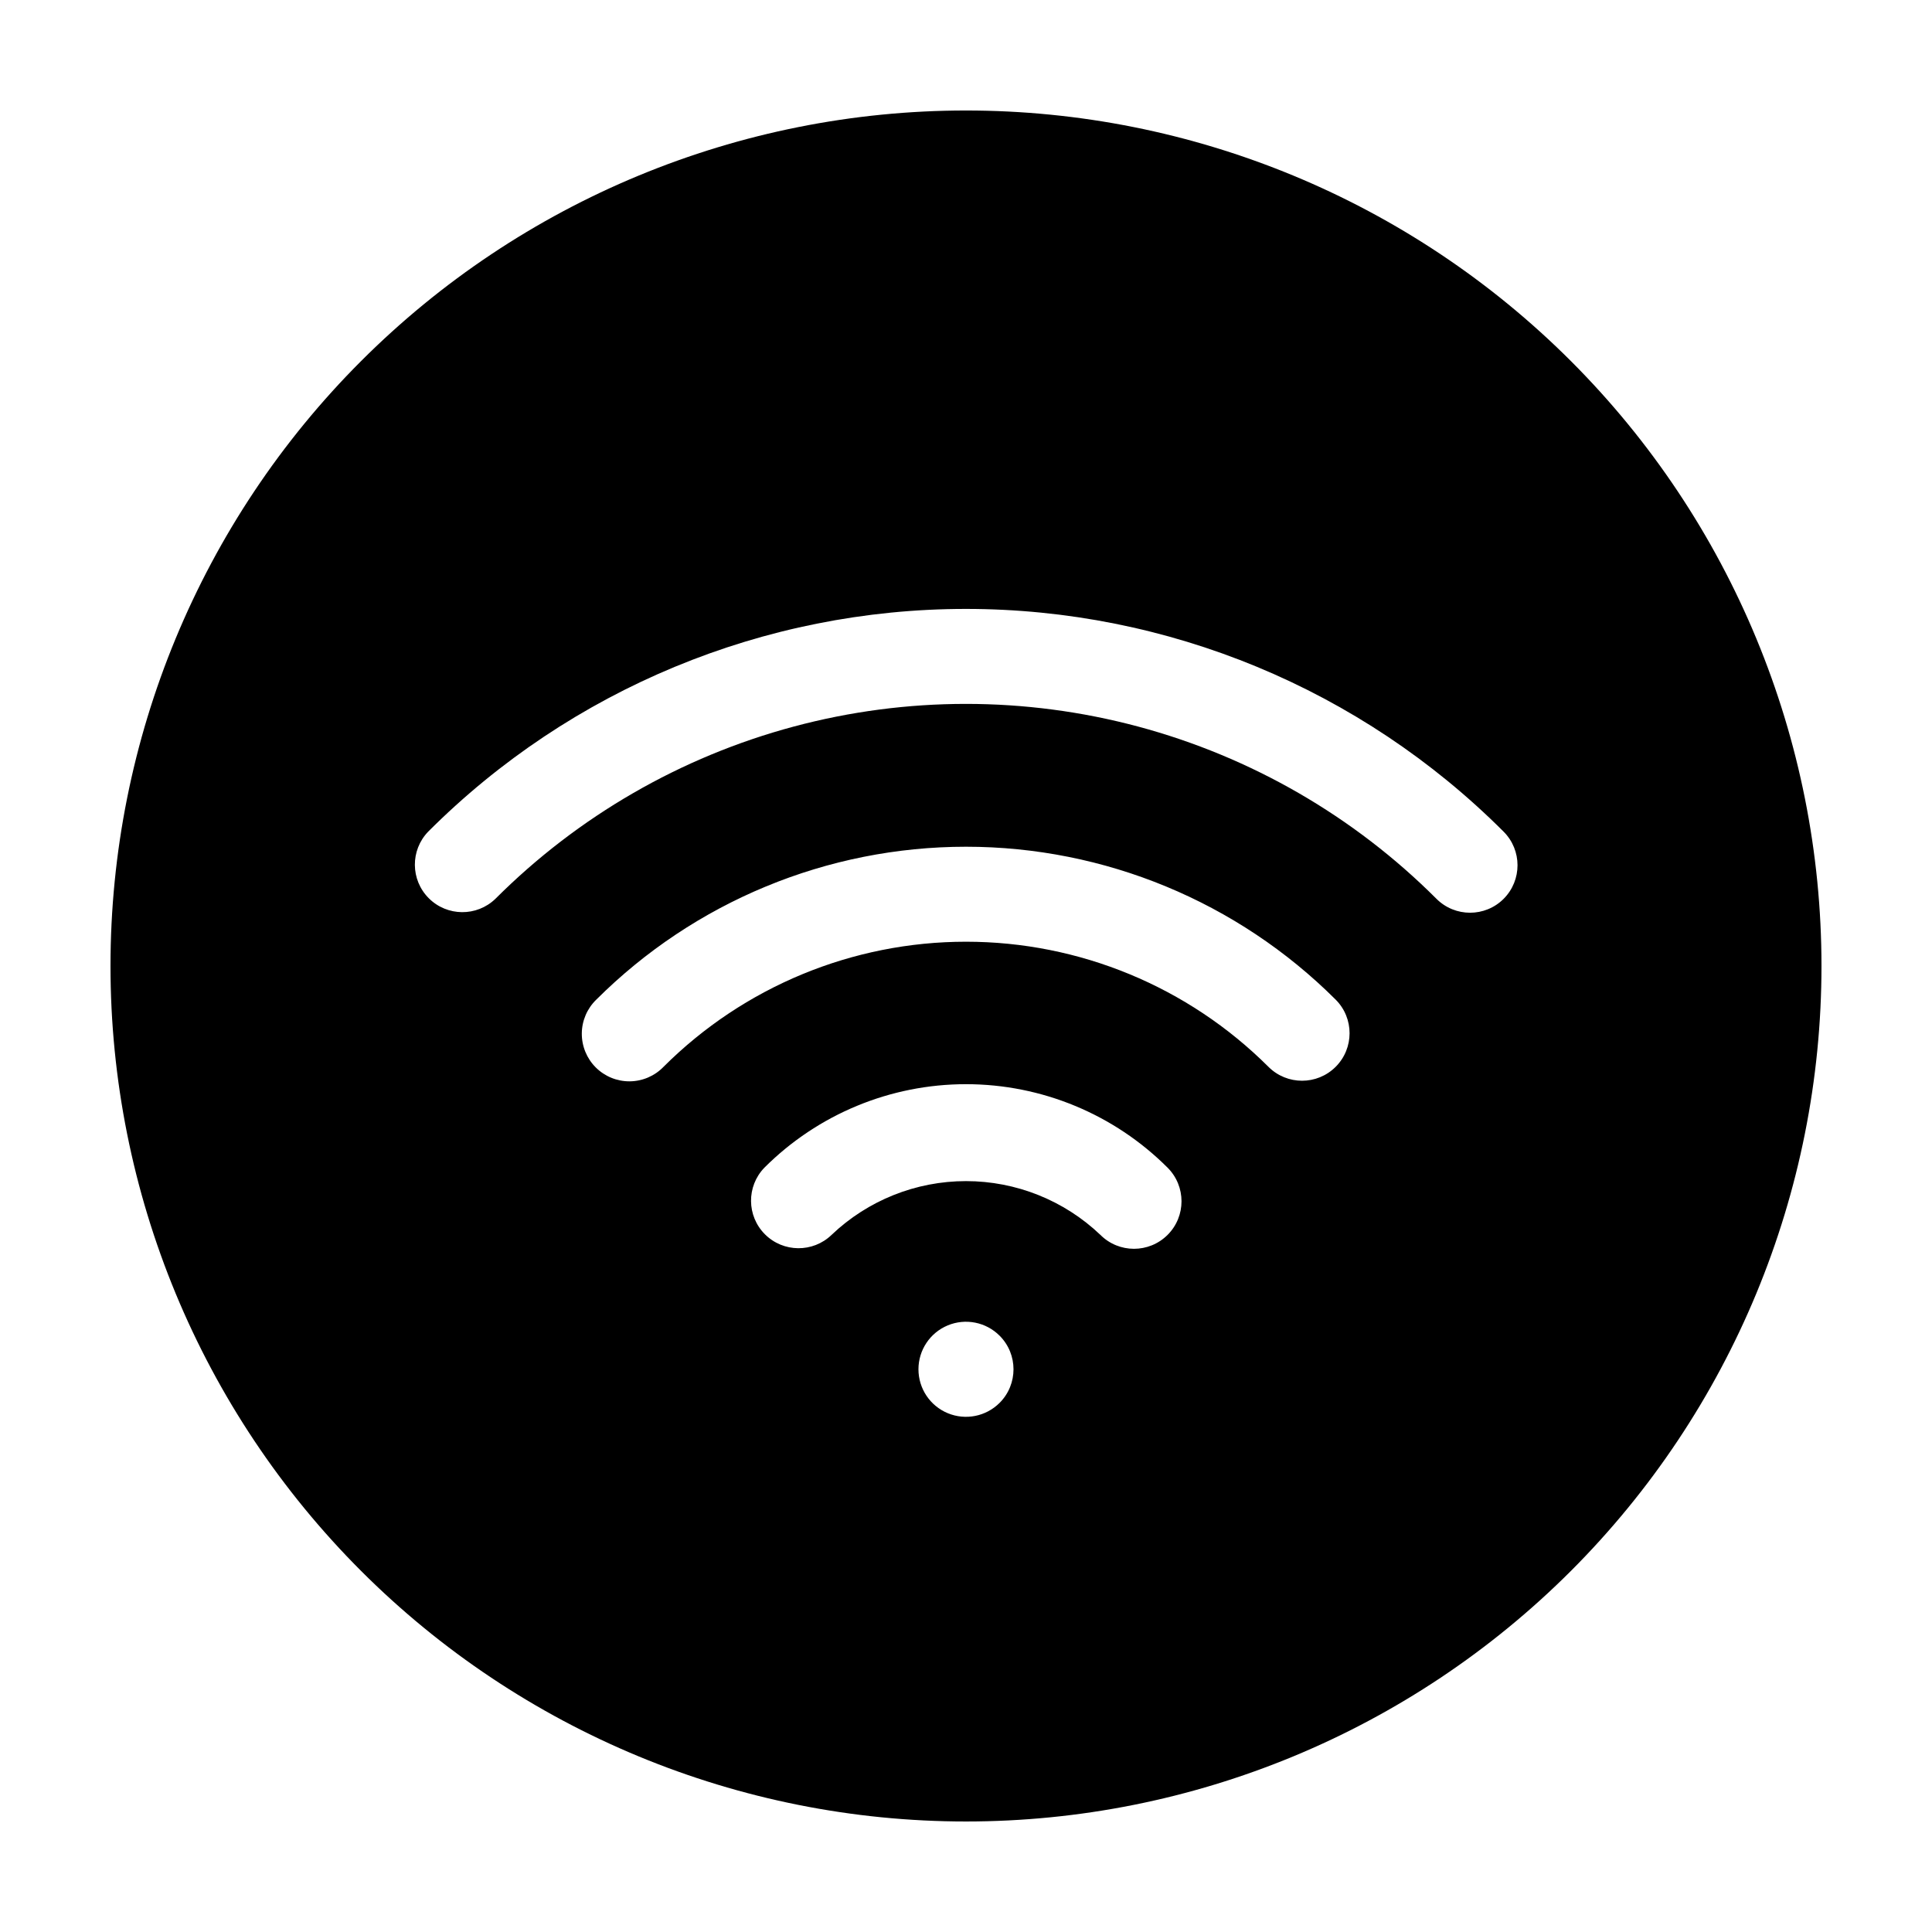 <?xml version="1.0" encoding="UTF-8"?>
<!-- Uploaded to: SVG Repo, www.svgrepo.com, Generator: SVG Repo Mixer Tools -->
<svg fill="#000000" width="800px" height="800px" version="1.1" viewBox="144 144 512 512" xmlns="http://www.w3.org/2000/svg">
 <path d="m560.31 239.69c-42.52-42.52-100.18-66.406-160.31-66.406s-117.8 23.887-160.31 66.406c-42.52 42.516-66.406 100.18-66.406 160.31s23.887 117.79 66.406 160.31c42.516 42.516 100.18 66.402 160.31 66.402s117.79-23.887 160.31-66.402c42.516-42.52 66.402-100.18 66.402-160.31s-23.887-117.8-66.402-160.31zm-151.41 276.09c-3.602 3.602-9.02 4.684-13.727 2.734-4.707-1.949-7.773-6.543-7.773-11.641 0-5.094 3.066-9.688 7.773-11.637s10.125-0.871 13.727 2.734c4.918 4.918 4.918 12.891 0 17.809zm44.523-44.523c-4.918 4.918-12.891 4.918-17.809 0-9.602-9.148-22.355-14.25-35.617-14.25-13.266 0-26.02 5.102-35.621 14.25-4.941 4.773-12.797 4.703-17.656-0.152-4.859-4.859-4.926-12.715-0.152-17.656 14.172-14.168 33.391-22.129 53.43-22.129s39.254 7.961 53.426 22.129c4.918 4.918 4.918 12.891 0 17.809zm44.535-44.535h0.004c-4.918 4.914-12.891 4.914-17.809 0-21.273-21.234-50.102-33.156-80.156-33.156-30.059 0-58.883 11.922-80.156 33.156-2.348 2.43-5.574 3.812-8.953 3.844-3.375 0.027-6.625-1.301-9.016-3.691-2.387-2.387-3.715-5.637-3.688-9.016 0.031-3.375 1.414-6.602 3.844-8.949 26.004-25.945 61.234-40.516 97.969-40.516 36.73 0 71.961 14.57 97.965 40.516 4.918 4.918 4.918 12.891 0 17.812zm44.523-44.523 0.004-0.004c-4.918 4.918-12.891 4.918-17.809 0-21.887-21.887-49.152-37.629-79.051-45.645-29.902-8.012-61.383-8.012-91.285 0-29.898 8.016-57.164 23.758-79.051 45.645-4.941 4.773-12.797 4.707-17.656-0.152s-4.926-12.715-0.152-17.656c37.793-37.789 89.047-59.016 142.49-59.016 53.445 0 104.7 21.227 142.49 59.016 4.922 4.91 4.934 12.883 0.023 17.809z"/>
</svg>